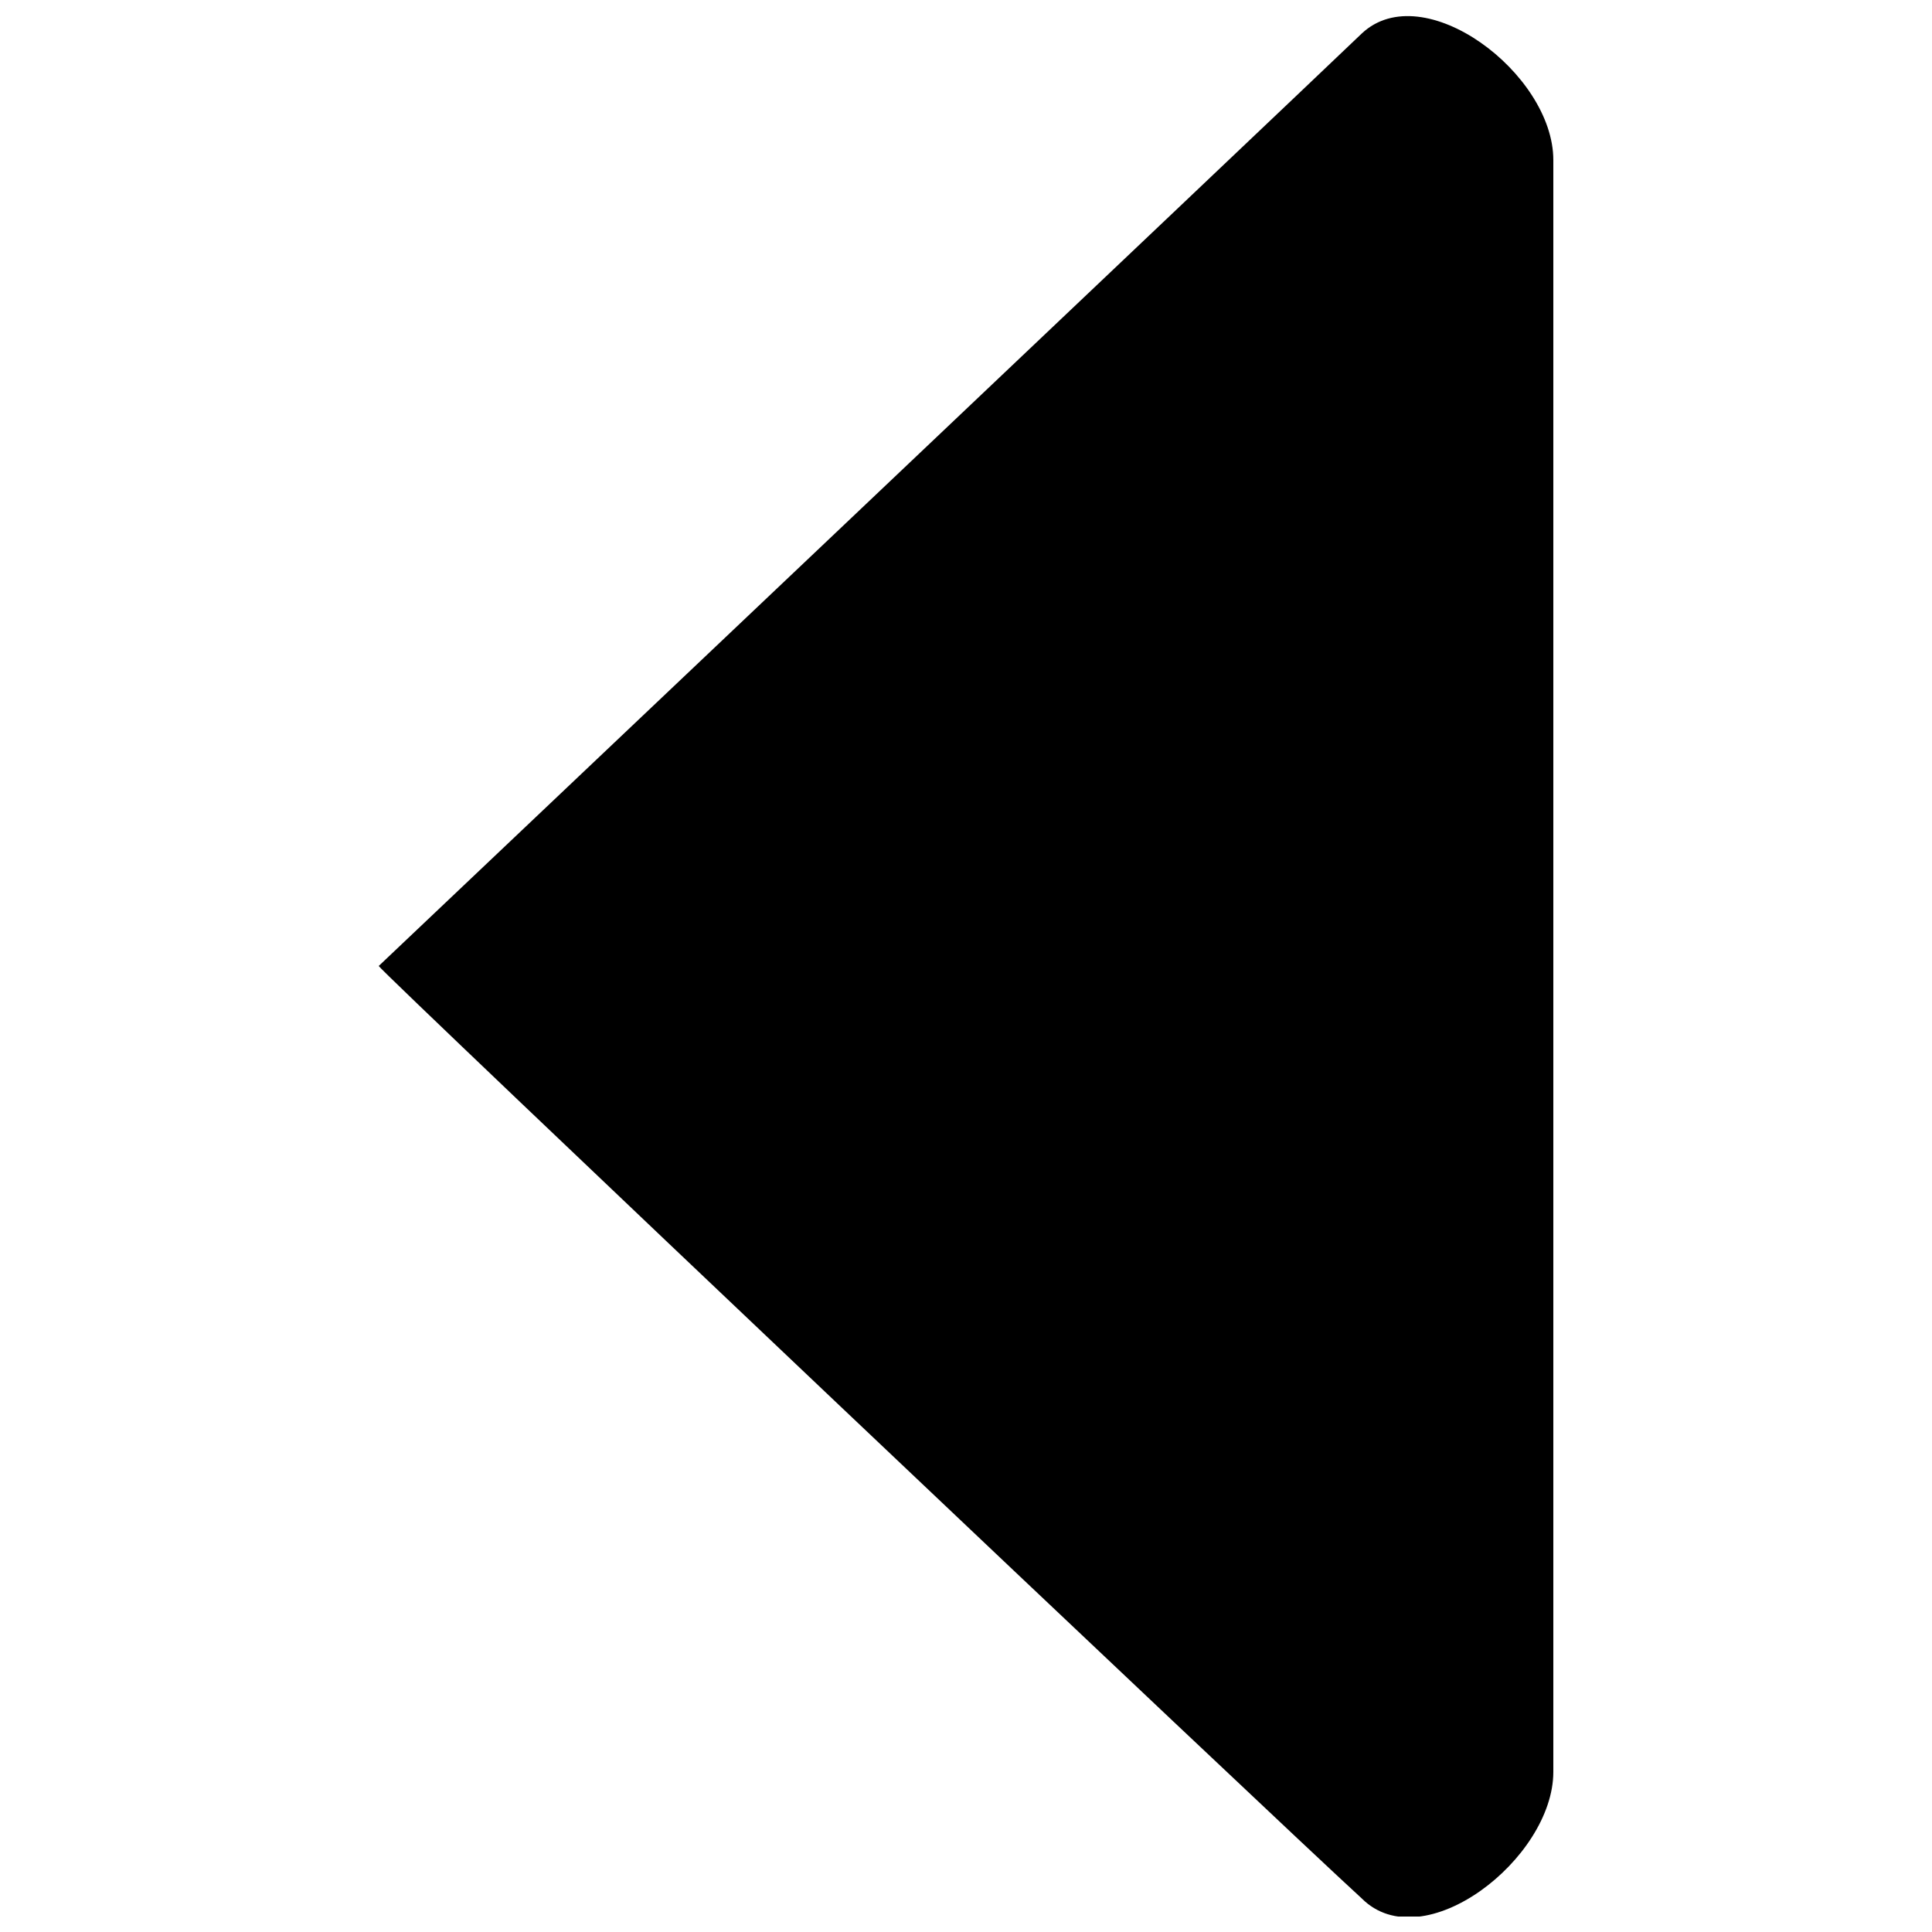 <?xml version="1.0" encoding="UTF-8"?>
<!-- The Best Svg Icon site in the world: iconSvg.co, Visit us! https://iconsvg.co -->
<svg width="800px" height="800px" version="1.1" viewBox="144 144 512 512" xmlns="http://www.w3.org/2000/svg">
 <defs>
  <clipPath id="a">
   <path d="m244 148.09h312v503.81h-312z"/>
  </clipPath>
 </defs>
 <g clip-path="url(#a)">
  <path d="m244.36 400s238.5-226.04 260.52-247.12c16.281-15.324 50.766 10.535 50.766 33.523v427.18c0 22.988-34.48 49.805-50.766 33.523-22.031-20.113-260.52-246.16-260.52-247.12z" fill-rule="evenodd"/>
 </g>
</svg>